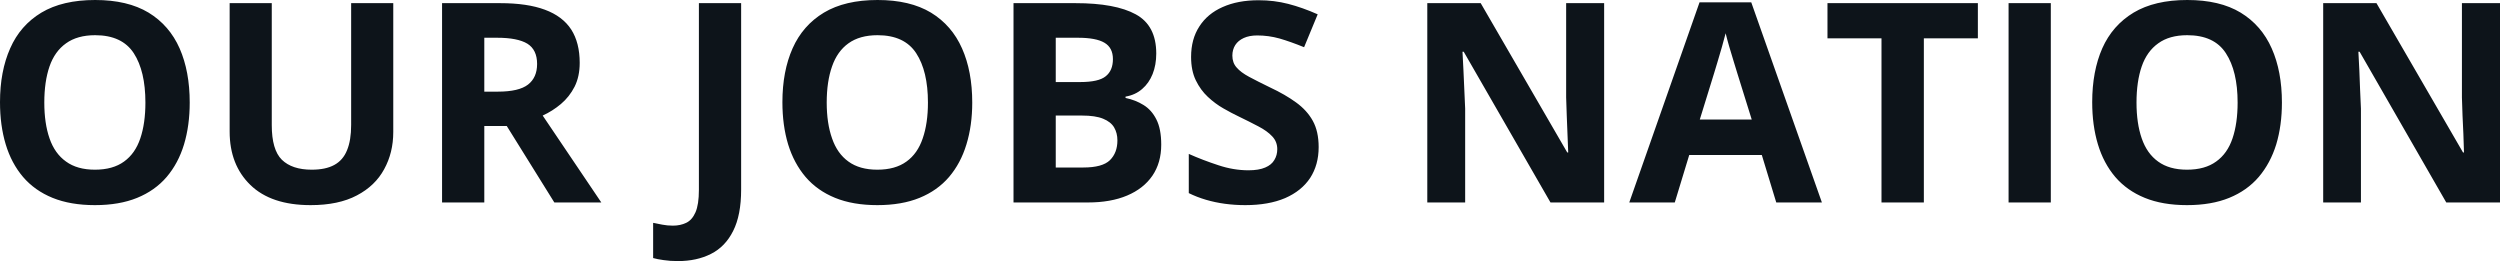 <svg fill="#0d141a" viewBox="0 0 205.967 21.506" height="100%" width="100%" xmlns="http://www.w3.org/2000/svg"><path preserveAspectRatio="none" d="M15.63 8.45L15.63 8.45Q15.63 10.34 15.16 11.90Q14.69 13.45 13.73 14.58Q12.77 15.70 11.30 16.30Q9.83 16.90 7.82 16.90L7.82 16.90Q5.81 16.90 4.33 16.30Q2.86 15.70 1.90 14.58Q0.94 13.45 0.47 11.89Q0 10.33 0 8.42L0 8.42Q0 5.87 0.84 3.98Q1.67 2.09 3.41 1.04Q5.15 0 7.84 0L7.84 0Q10.51 0 12.24 1.04Q13.96 2.09 14.80 3.99Q15.63 5.88 15.63 8.45ZM3.65 8.45L3.65 8.45Q3.65 10.16 4.08 11.40Q4.51 12.65 5.44 13.31Q6.36 13.98 7.82 13.98L7.82 13.98Q9.30 13.98 10.22 13.31Q11.14 12.65 11.56 11.40Q11.98 10.16 11.98 8.45L11.98 8.45Q11.98 5.86 11.02 4.38Q10.05 2.90 7.84 2.90L7.84 2.90Q6.37 2.90 5.44 3.57Q4.51 4.23 4.08 5.47Q3.65 6.72 3.65 8.45ZM28.93 0.26L32.40 0.26L32.40 10.88Q32.40 12.58 31.65 13.94Q30.91 15.31 29.40 16.10Q27.89 16.90 25.59 16.90L25.59 16.90Q22.34 16.90 20.63 15.24Q18.92 13.58 18.92 10.84L18.92 10.84L18.92 0.26L22.39 0.26L22.39 10.31Q22.39 12.34 23.22 13.16Q24.06 13.98 25.68 13.98L25.68 13.98Q26.83 13.98 27.54 13.59Q28.26 13.20 28.59 12.38Q28.93 11.56 28.93 10.29L28.93 10.29L28.93 0.26ZM36.42 0.26L41.20 0.26Q43.44 0.26 44.89 0.80Q46.35 1.34 47.06 2.43Q47.76 3.52 47.76 5.18L47.76 5.18Q47.76 6.30 47.34 7.14Q46.91 7.98 46.21 8.57Q45.52 9.15 44.71 9.52L44.71 9.52L49.54 16.68L45.67 16.68L41.75 10.38L39.90 10.38L39.90 16.68L36.42 16.68L36.42 0.26ZM40.96 3.11L40.96 3.11L39.90 3.11L39.90 7.55L41.02 7.55Q42.75 7.55 43.50 6.97Q44.25 6.39 44.25 5.27L44.25 5.27Q44.25 4.10 43.45 3.60Q42.64 3.11 40.96 3.11ZM55.86 21.51L55.86 21.51Q55.19 21.51 54.68 21.43Q54.16 21.36 53.81 21.26L53.81 21.26L53.81 18.36Q54.16 18.44 54.57 18.51Q54.98 18.59 55.44 18.59L55.44 18.59Q56.05 18.59 56.53 18.36Q57.02 18.13 57.30 17.49Q57.58 16.85 57.58 15.64L57.58 15.64L57.58 0.26L61.06 0.26L61.06 15.62Q61.06 17.73 60.40 19.03Q59.75 20.33 58.57 20.92Q57.40 21.51 55.86 21.51ZM80.10 8.45L80.10 8.45Q80.10 10.34 79.62 11.90Q79.15 13.45 78.19 14.58Q77.23 15.70 75.76 16.30Q74.29 16.90 72.28 16.90L72.28 16.90Q70.27 16.90 68.80 16.30Q67.33 15.70 66.37 14.58Q65.41 13.45 64.93 11.89Q64.46 10.33 64.46 8.42L64.46 8.42Q64.46 5.87 65.30 3.98Q66.14 2.09 67.88 1.04Q69.62 0 72.30 0L72.30 0Q74.97 0 76.70 1.04Q78.42 2.09 79.26 3.99Q80.10 5.88 80.10 8.45ZM68.11 8.45L68.11 8.45Q68.11 10.16 68.55 11.40Q68.98 12.65 69.90 13.31Q70.82 13.98 72.28 13.98L72.28 13.98Q73.76 13.98 74.68 13.31Q75.60 12.65 76.02 11.40Q76.45 10.16 76.45 8.45L76.45 8.45Q76.45 5.86 75.48 4.38Q74.51 2.90 72.30 2.90L72.30 2.90Q70.83 2.90 69.90 3.57Q68.98 4.23 68.55 5.47Q68.11 6.72 68.11 8.45ZM83.50 16.68L83.50 0.26L88.61 0.26Q91.89 0.26 93.57 1.18Q95.26 2.10 95.26 4.41L95.26 4.41Q95.26 5.35 94.96 6.10Q94.66 6.85 94.10 7.33Q93.54 7.82 92.73 7.96L92.73 7.96L92.73 8.07Q93.55 8.24 94.21 8.65Q94.88 9.06 95.27 9.84Q95.67 10.62 95.67 11.92L95.67 11.92Q95.67 13.41 94.94 14.48Q94.21 15.54 92.86 16.11Q91.51 16.68 89.64 16.68L89.64 16.68L83.50 16.68ZM86.98 3.11L86.98 6.76L89.00 6.76Q90.52 6.76 91.10 6.28Q91.69 5.81 91.69 4.87L91.69 4.87Q91.69 3.93 90.99 3.52Q90.30 3.11 88.81 3.11L88.81 3.11L86.98 3.11ZM89.14 9.52L86.98 9.52L86.98 13.80L89.25 13.80Q90.82 13.80 91.44 13.20Q92.06 12.59 92.06 11.57L92.06 11.57Q92.06 10.96 91.79 10.50Q91.52 10.04 90.88 9.78Q90.25 9.52 89.14 9.52L89.14 9.52ZM108.64 12.12L108.64 12.12Q108.64 13.58 107.94 14.66Q107.23 15.73 105.88 16.32Q104.52 16.90 102.59 16.90L102.59 16.90Q101.74 16.90 100.92 16.79Q100.11 16.68 99.36 16.46Q98.61 16.24 97.94 15.91L97.94 15.91L97.94 12.68Q99.11 13.20 100.37 13.61Q101.62 14.03 102.86 14.03L102.86 14.03Q103.71 14.03 104.24 13.80Q104.76 13.58 104.99 13.18Q105.23 12.79 105.23 12.29L105.23 12.29Q105.23 11.67 104.81 11.23Q104.40 10.79 103.67 10.41Q102.95 10.03 102.04 9.59L102.04 9.59Q101.47 9.32 100.79 8.93Q100.12 8.55 99.51 7.98Q98.91 7.42 98.52 6.62Q98.13 5.82 98.13 4.69L98.13 4.69Q98.13 3.22 98.81 2.18Q99.48 1.13 100.73 0.58Q101.98 0.02 103.69 0.02L103.69 0.02Q104.97 0.02 106.13 0.32Q107.30 0.62 108.56 1.18L108.56 1.18L107.44 3.89Q106.31 3.43 105.41 3.17Q104.51 2.92 103.58 2.92L103.58 2.92Q102.93 2.92 102.47 3.13Q102.01 3.34 101.77 3.71Q101.53 4.09 101.53 4.58L101.53 4.58Q101.53 5.17 101.88 5.56Q102.22 5.96 102.91 6.33Q103.60 6.70 104.63 7.20L104.63 7.20Q105.89 7.79 106.78 8.44Q107.68 9.09 108.16 9.96Q108.64 10.83 108.64 12.12ZM132.16 0.26L132.16 16.68L127.74 16.68L120.59 4.26L120.49 4.26Q120.54 5.03 120.57 5.82Q120.60 6.60 120.64 7.38Q120.67 8.16 120.71 8.95L120.71 8.95L120.71 16.68L117.59 16.68L117.59 0.26L121.99 0.26L129.12 12.56L129.20 12.56Q129.17 11.79 129.14 11.04Q129.11 10.29 129.08 9.53Q129.05 8.78 129.03 8.03L129.03 8.03L129.03 0.26L132.16 0.26ZM150.10 16.68L146.34 16.68L145.15 12.77L139.17 12.77L137.98 16.68L134.23 16.68L140.02 0.19L144.28 0.19L150.10 16.68ZM140.04 9.85L144.32 9.85L143.13 6.03Q143.02 5.65 142.83 5.05Q142.65 4.45 142.46 3.82Q142.28 3.20 142.17 2.74L142.17 2.74Q142.05 3.20 141.86 3.88Q141.66 4.56 141.48 5.17Q141.30 5.77 141.22 6.03L141.22 6.03L140.04 9.85ZM158.50 3.16L158.50 16.68L155.01 16.68L155.01 3.16L150.56 3.16L150.56 0.26L162.95 0.26L162.95 3.16L158.50 3.16ZM168.96 16.68L165.48 16.68L165.48 0.26L168.96 0.26L168.96 16.68ZM188.00 8.45L188.00 8.45Q188.00 10.34 187.53 11.90Q187.05 13.45 186.09 14.58Q185.13 15.70 183.66 16.30Q182.19 16.90 180.18 16.90L180.18 16.90Q178.17 16.90 176.70 16.30Q175.23 15.70 174.27 14.58Q173.31 13.45 172.84 11.89Q172.37 10.33 172.37 8.42L172.37 8.42Q172.37 5.87 173.20 3.98Q174.04 2.09 175.78 1.04Q177.52 0 180.20 0L180.20 0Q182.88 0 184.60 1.04Q186.32 2.09 187.16 3.99Q188.00 5.88 188.00 8.45ZM176.02 8.45L176.02 8.45Q176.02 10.16 176.45 11.40Q176.88 12.65 177.80 13.31Q178.72 13.98 180.18 13.98L180.18 13.98Q181.66 13.98 182.58 13.31Q183.51 12.65 183.93 11.40Q184.35 10.16 184.35 8.45L184.35 8.45Q184.35 5.86 183.38 4.38Q182.42 2.90 180.20 2.90L180.20 2.90Q178.73 2.90 177.81 3.57Q176.88 4.23 176.45 5.47Q176.02 6.72 176.02 8.45ZM205.97 0.26L205.97 16.68L201.54 16.68L194.40 4.26L194.30 4.26Q194.34 5.03 194.38 5.82Q194.41 6.60 194.44 7.38Q194.48 8.16 194.51 8.95L194.51 8.95L194.51 16.68L191.40 16.68L191.40 0.26L195.79 0.26L202.92 12.56L203.00 12.56Q202.98 11.79 202.95 11.04Q202.91 10.29 202.88 9.53Q202.86 8.78 202.83 8.03L202.83 8.03L202.83 0.26L205.97 0.26Z"></path></svg>